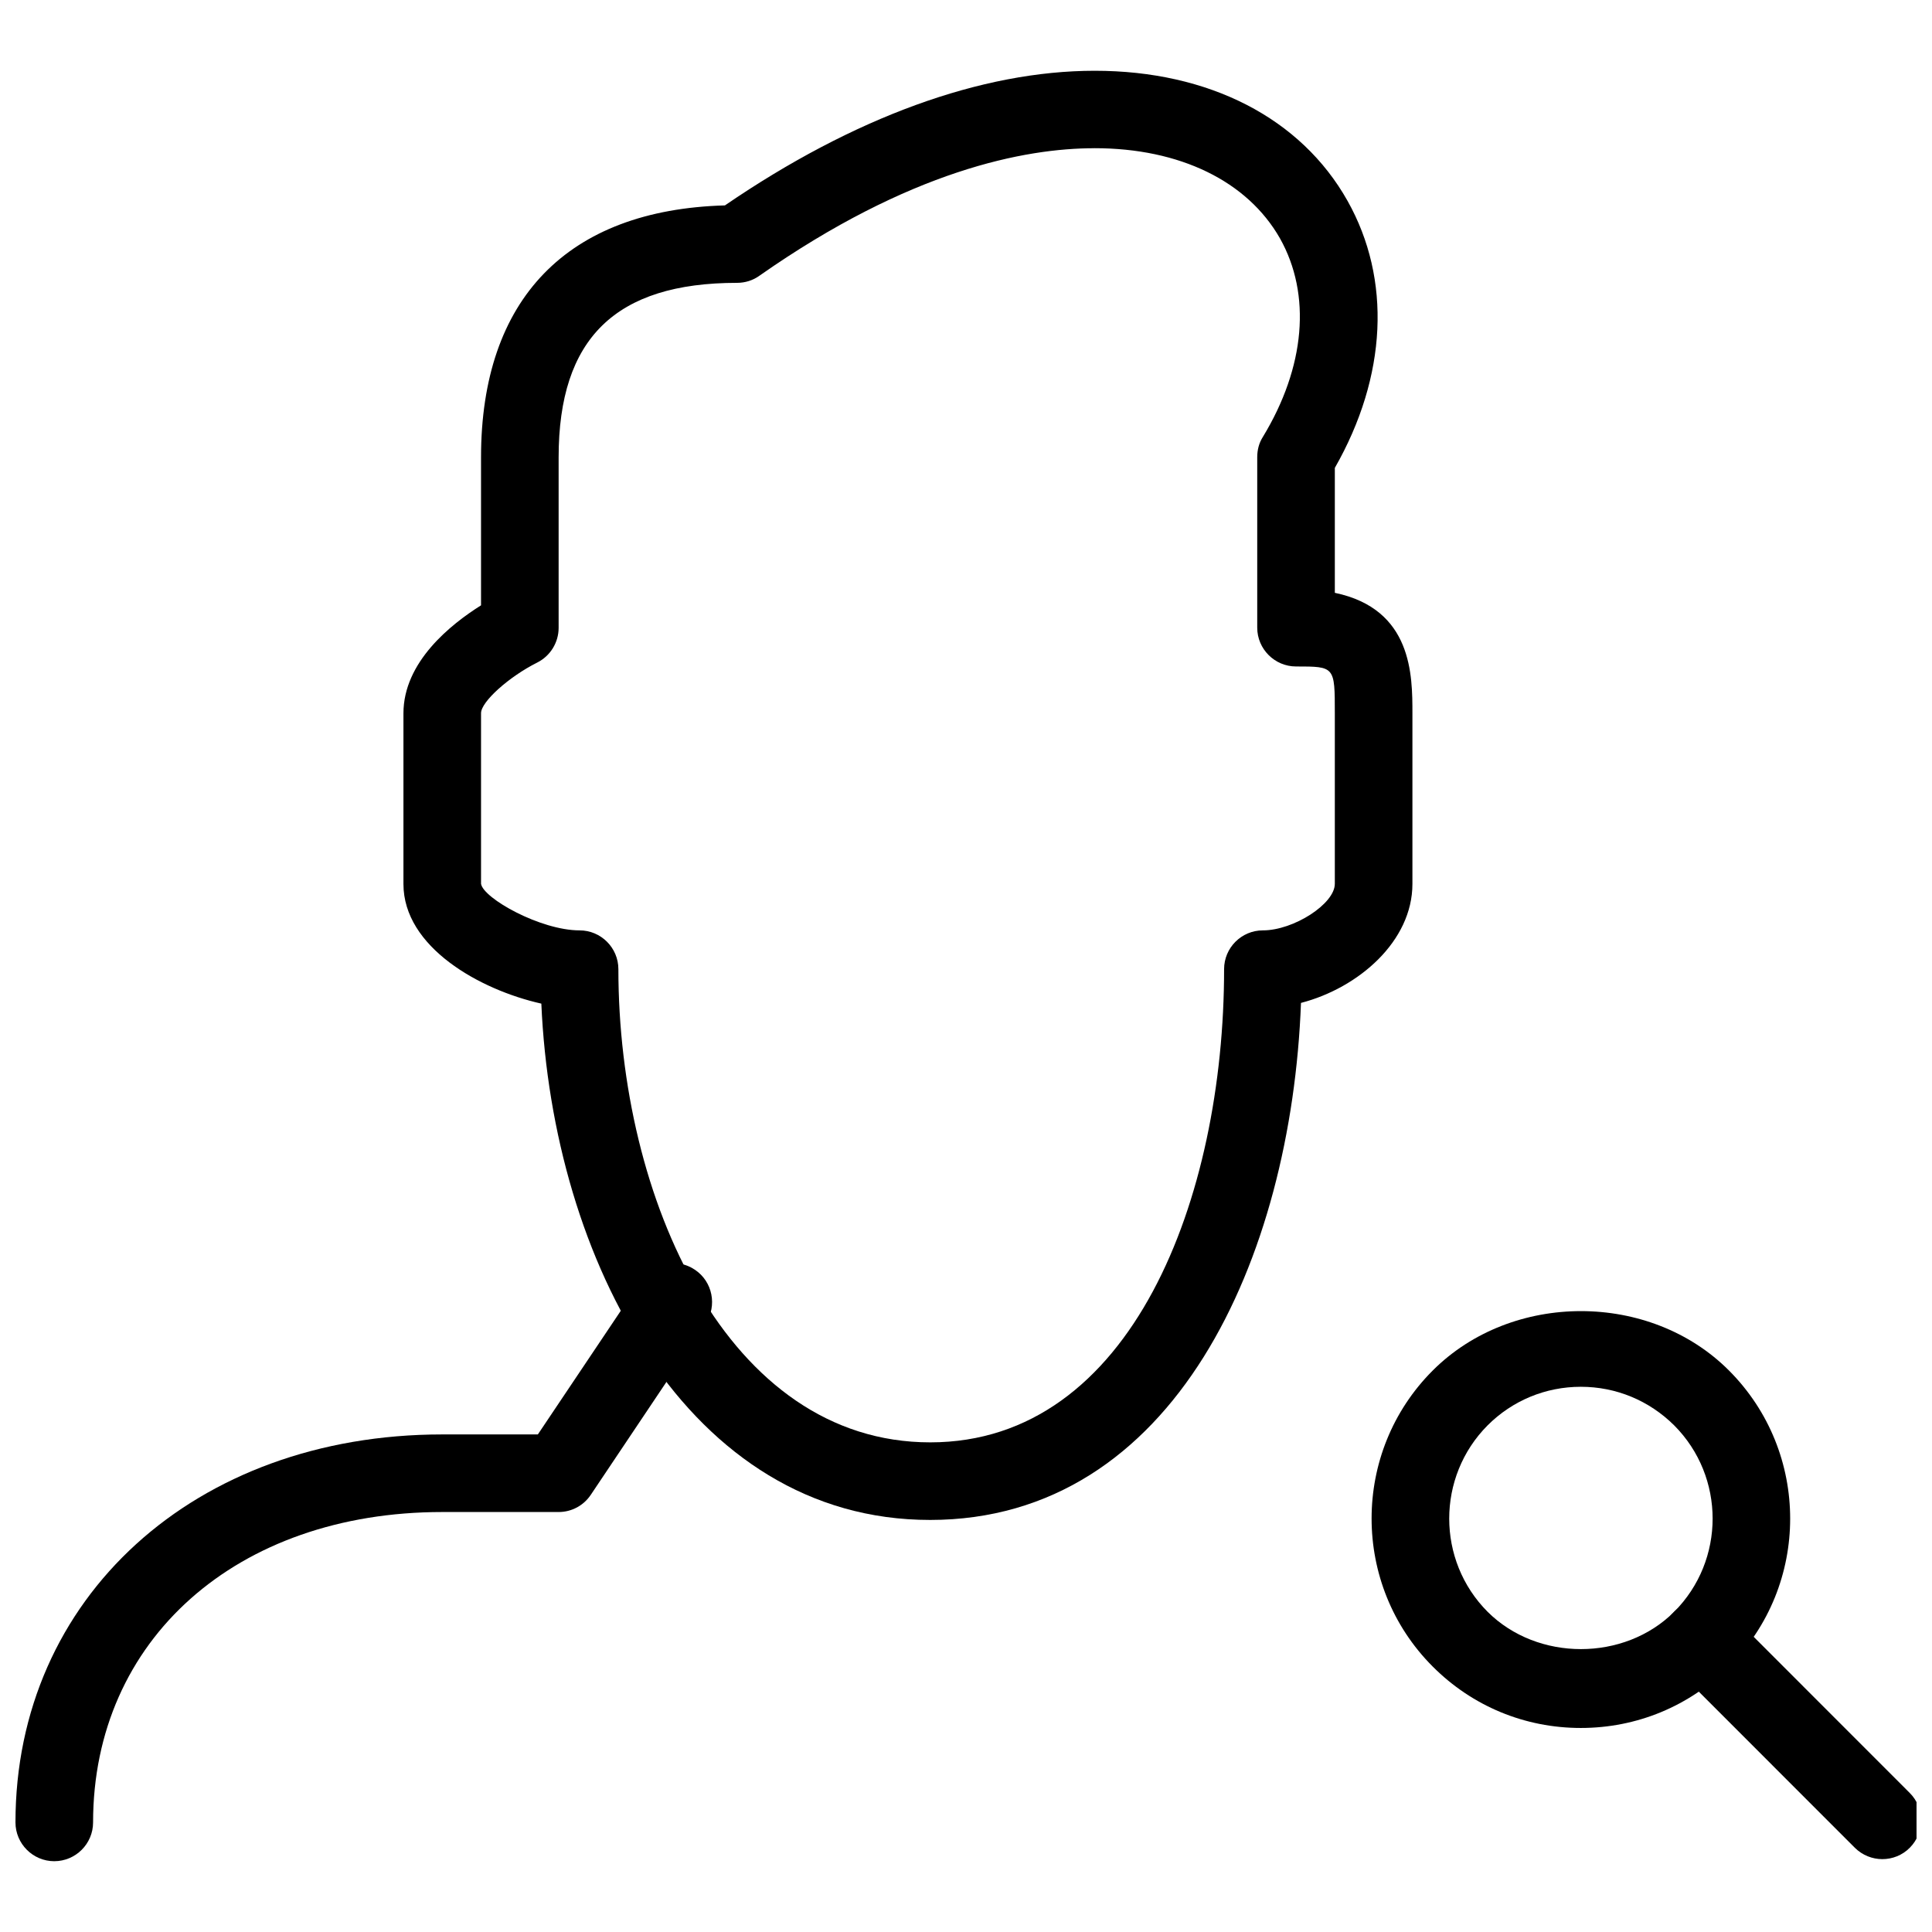 <?xml version="1.0" encoding="UTF-8"?>
<!-- Uploaded to: ICON Repo, www.svgrepo.com, Generator: ICON Repo Mixer Tools -->
<svg width="800px" height="800px" version="1.1" viewBox="144 144 512 512" xmlns="http://www.w3.org/2000/svg">
 <defs>
  <clipPath id="b">
   <path d="m584 568h67.902v69h-67.902z"/>
  </clipPath>
  <clipPath id="a">
   <path d="m148.09 478h184.91v160h-184.91z"/>
  </clipPath>
 </defs>
 <path d="m562.93 601.93c-14.828 0-28.746-5.758-39.234-16.266-21.613-21.613-21.613-56.879 0-78.473 20.996-20.977 57.559-20.977 78.492 0 21.633 21.652 21.633 56.879 0 78.473-10.488 10.508-24.43 16.266-39.258 16.266zm0-90.418c-9.316 0-18.117 3.641-24.695 10.219-13.57 13.633-13.57 35.801 0 49.414 13.223 13.18 36.234 13.18 49.434 0 13.594-13.613 13.594-35.781 0-49.414-6.641-6.582-15.383-10.219-24.738-10.219z"/>
 <g clip-path="url(#b)">
  <path d="m642.84 636.69c-2.613 0-5.266-1.008-7.281-3.004l-47.953-47.977c-4.012-4.012-4.012-10.527 0-14.539 4.012-4.012 10.527-4.012 14.539 0l47.953 47.977c4.012 3.988 4.012 10.527 0 14.539-1.973 1.996-4.625 3.004-7.258 3.004z"/>
 </g>
 <path d="m390.46 546.8c-64.16 0-100.04-68.93-103-136.83-16.348-3.66-36.543-14.992-36.543-31.688v-45.238c0-13.613 12.523-23.566 20.562-28.625v-39.215c0-41.992 22.887-65.598 64.633-66.77 34.137-23.359 68.004-35.68 98.008-35.68 30.289 0 54.656 12.543 66.996 34.484 11.68 20.789 10.488 46.473-3.371 70.758v33.109c20.562 4.297 20.562 21.859 20.562 31.934v45.219c0 15.156-14.25 27.555-29.531 31.523-2.551 67.613-33.52 137.02-98.316 137.02zm43.594-363.52c-18.488 0-48.922 5.859-88.793 33.785-1.727 1.254-3.824 1.891-5.902 1.891-32.242 0-47.316 14.703-47.316 46.246v45.18c0 3.887-2.199 7.465-5.695 9.211-7.527 3.785-14.867 10.383-14.867 13.406v45.219c0.598 3.844 15.75 12.34 26.117 12.34 5.656 0 10.281 4.606 10.281 10.281 0 60.785 28.934 125.4 82.645 125.4 53.527 0 77.875-64.98 77.875-125.4 0-5.676 4.606-10.281 10.281-10.281 8.164 0 19.062-7.031 19.062-12.34v-45.219c0-12.379 0-12.379-10.281-12.379-5.633 0-10.281-4.606-10.281-10.281v-45.18c0-1.934 0.473-3.762 1.48-5.348 11.27-18.547 12.914-37.754 4.543-52.645-8.637-15.156-26.508-23.895-49.148-23.895z"/>
 <g clip-path="url(#a)">
  <path d="m158.38 637.24c-5.656 0-10.281-4.625-10.281-10.281 0-59.551 47.562-102.82 113.1-102.82h25.336l27.391-40.84c3.106-4.711 9.52-5.984 14.211-2.816 4.711 3.125 5.984 9.543 2.859 14.25l-30.414 45.383c-1.914 2.879-5.102 4.586-8.535 4.586h-30.844c-54.453 0-92.535 33.828-92.535 82.254 0 5.676-4.625 10.281-10.281 10.281z"/>
 </g>
</svg>